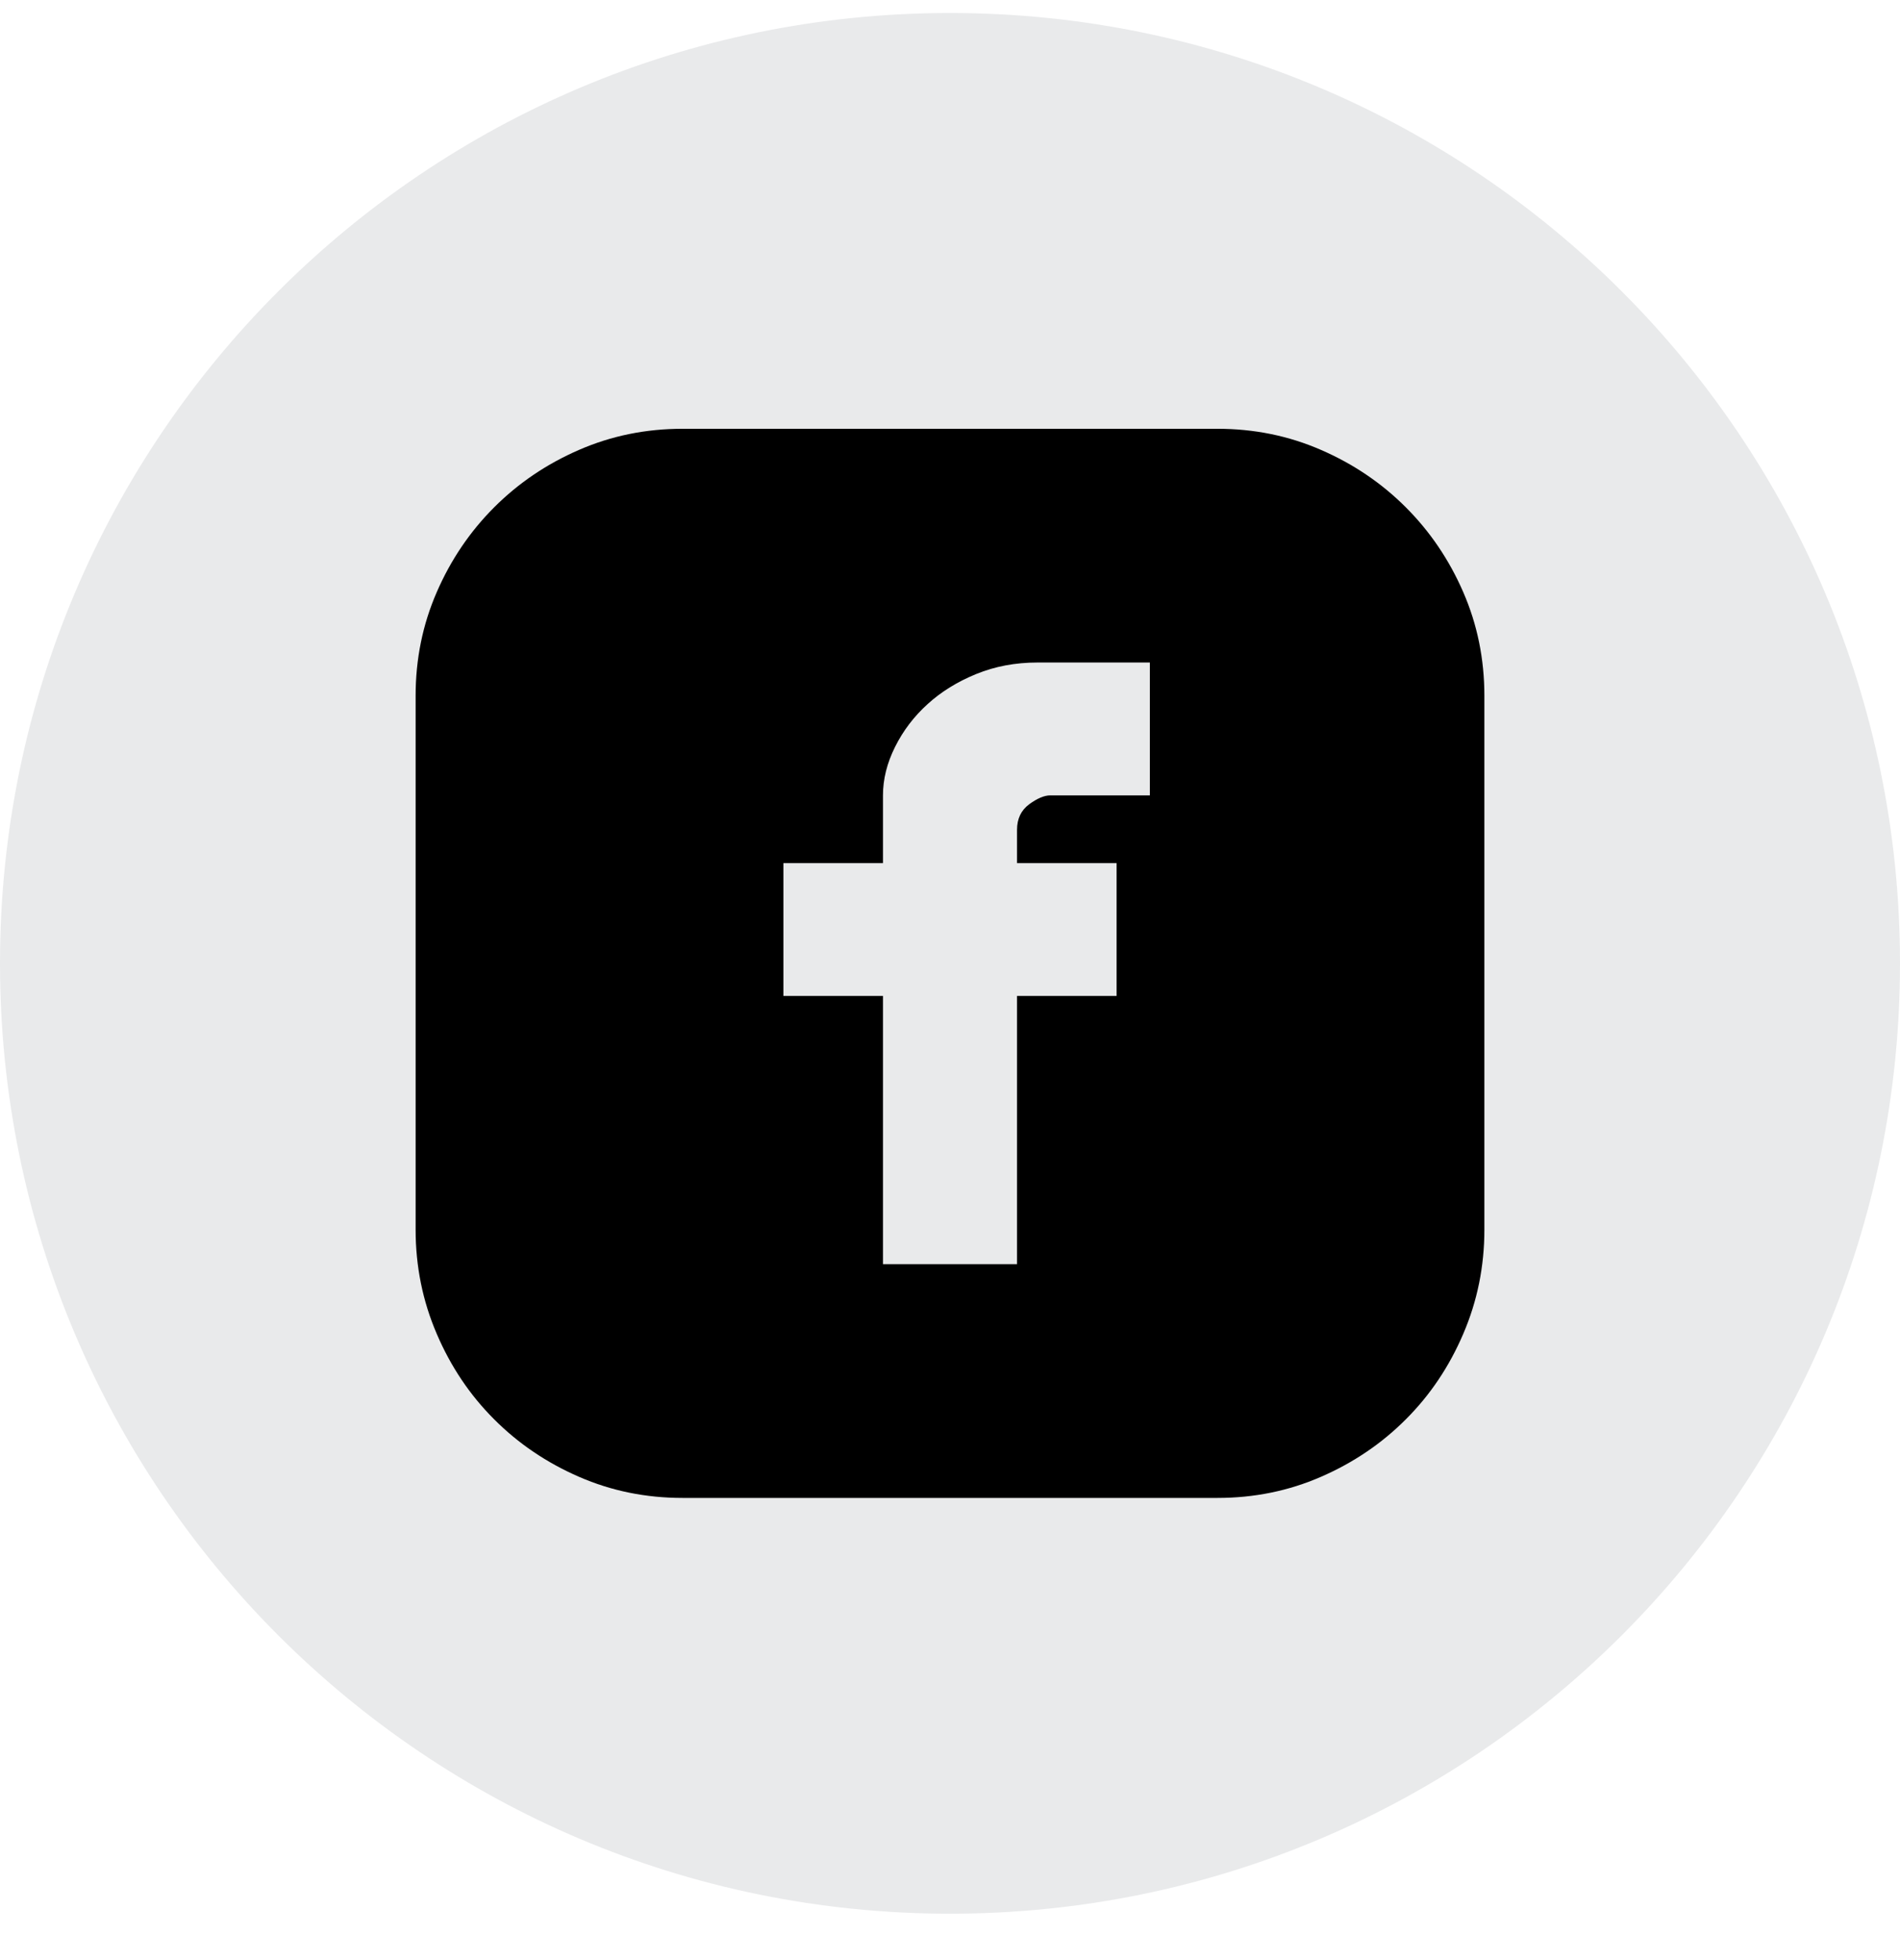 <svg width="32" height="33" viewBox="0 0 32 33" fill="none" xmlns="http://www.w3.org/2000/svg">
<g id="Social Icons / White / Youtube">
<path id="BG" opacity="0.1" fill-rule="evenodd" clip-rule="evenodd" d="M0 16.219C0 7.382 7.163 0.219 16 0.219C24.837 0.219 32 7.382 32 16.219C32 25.055 24.837 32.219 16 32.219C7.163 32.219 0 25.055 0 16.219Z" fill="#1F2937"/>
<g id="&#240;&#159;&#166;&#134; icon &#34;rounded facebook&#34;">
<path id="Vector" d="M20.505 7.219C21.122 7.219 21.703 7.337 22.247 7.574C22.792 7.81 23.269 8.133 23.677 8.541C24.086 8.95 24.409 9.427 24.645 9.971C24.882 10.516 25 11.097 25 11.713V20.703C25 21.319 24.882 21.903 24.645 22.455C24.409 23.007 24.086 23.488 23.677 23.896C23.269 24.305 22.792 24.627 22.247 24.864C21.703 25.101 21.122 25.219 20.505 25.219H11.495C10.878 25.219 10.297 25.101 9.753 24.864C9.208 24.627 8.731 24.305 8.323 23.896C7.914 23.488 7.591 23.007 7.355 22.455C7.118 21.903 7 21.319 7 20.703V11.713C7 11.097 7.118 10.516 7.355 9.971C7.591 9.427 7.914 8.95 8.323 8.541C8.731 8.133 9.208 7.81 9.753 7.574C10.297 7.337 10.878 7.219 11.495 7.219H20.505ZM19.366 11.154H17.473C17.1 11.154 16.756 11.219 16.441 11.348C16.125 11.477 15.853 11.645 15.624 11.853C15.394 12.061 15.211 12.301 15.075 12.574C14.939 12.846 14.871 13.118 14.871 13.391V14.531H13.194V16.767H14.871V21.283H17.129V16.767H18.806V14.531H17.129V13.971C17.129 13.785 17.197 13.642 17.333 13.541C17.47 13.441 17.588 13.391 17.688 13.391H19.366V11.154Z" fill="black"/>
</g>
</g>
</svg>
